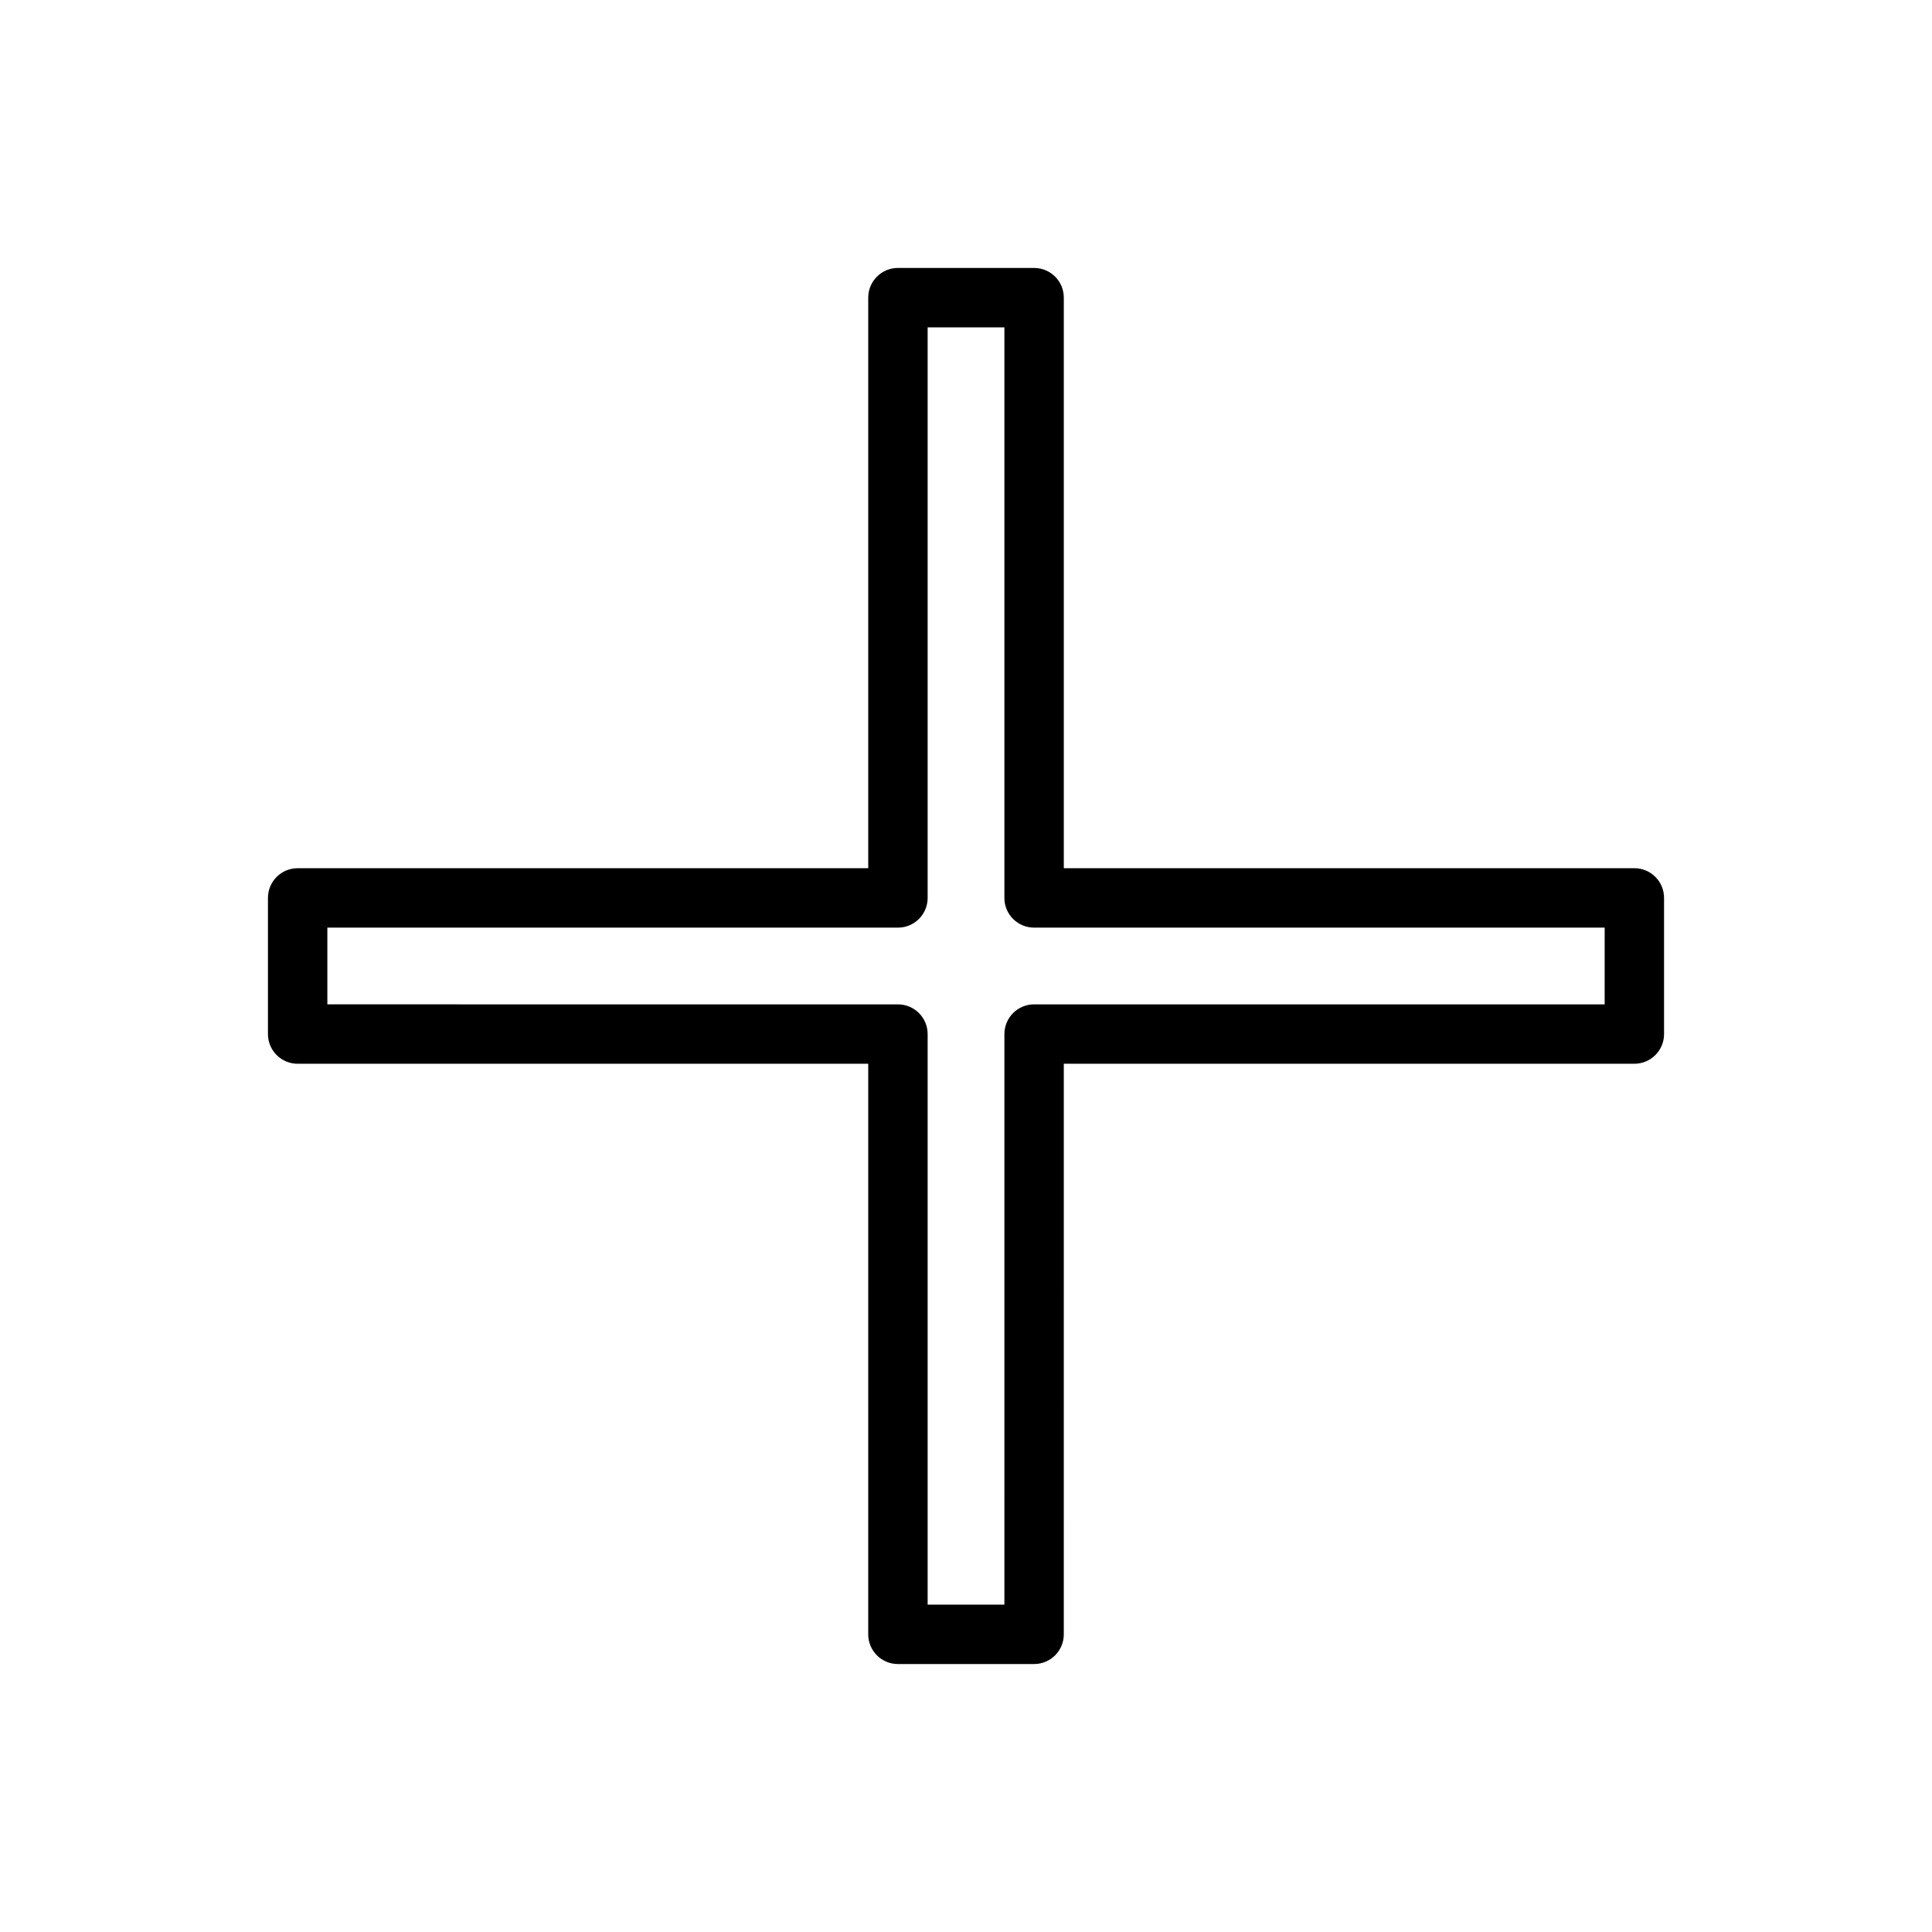<?xml version="1.0" encoding="UTF-8"?>
<!-- Uploaded to: ICON Repo, www.iconrepo.com, Generator: ICON Repo Mixer Tools -->
<svg fill="#000000" width="800px" height="800px" version="1.1" viewBox="144 144 512 512" xmlns="http://www.w3.org/2000/svg">
 <path d="m577.12 374.09h-151.2v-151.21c0-4.348-3.519-7.871-7.871-7.871h-36.086c-4.352 0-7.871 3.523-7.871 7.871v151.21l-151.21-0.004c-4.352 0-7.871 3.523-7.871 7.871v36.078c0 4.348 3.519 7.871 7.871 7.871h151.21l-0.004 151.21c0 4.348 3.519 7.871 7.871 7.871h36.086c4.352 0 7.871-3.523 7.871-7.871l0.004-151.21h151.2c4.352 0 7.871-3.523 7.871-7.871v-36.078c0.004-4.348-3.519-7.875-7.871-7.875zm-7.871 36.078h-151.2c-4.352 0-7.871 3.523-7.871 7.871l-0.004 151.21h-20.34v-151.21c0-4.348-3.519-7.871-7.871-7.871l-151.21-0.004v-20.332h151.21c4.352 0 7.871-3.523 7.871-7.871v-151.21h20.34v151.21c0 4.348 3.519 7.871 7.871 7.871h151.21z"/>
</svg>